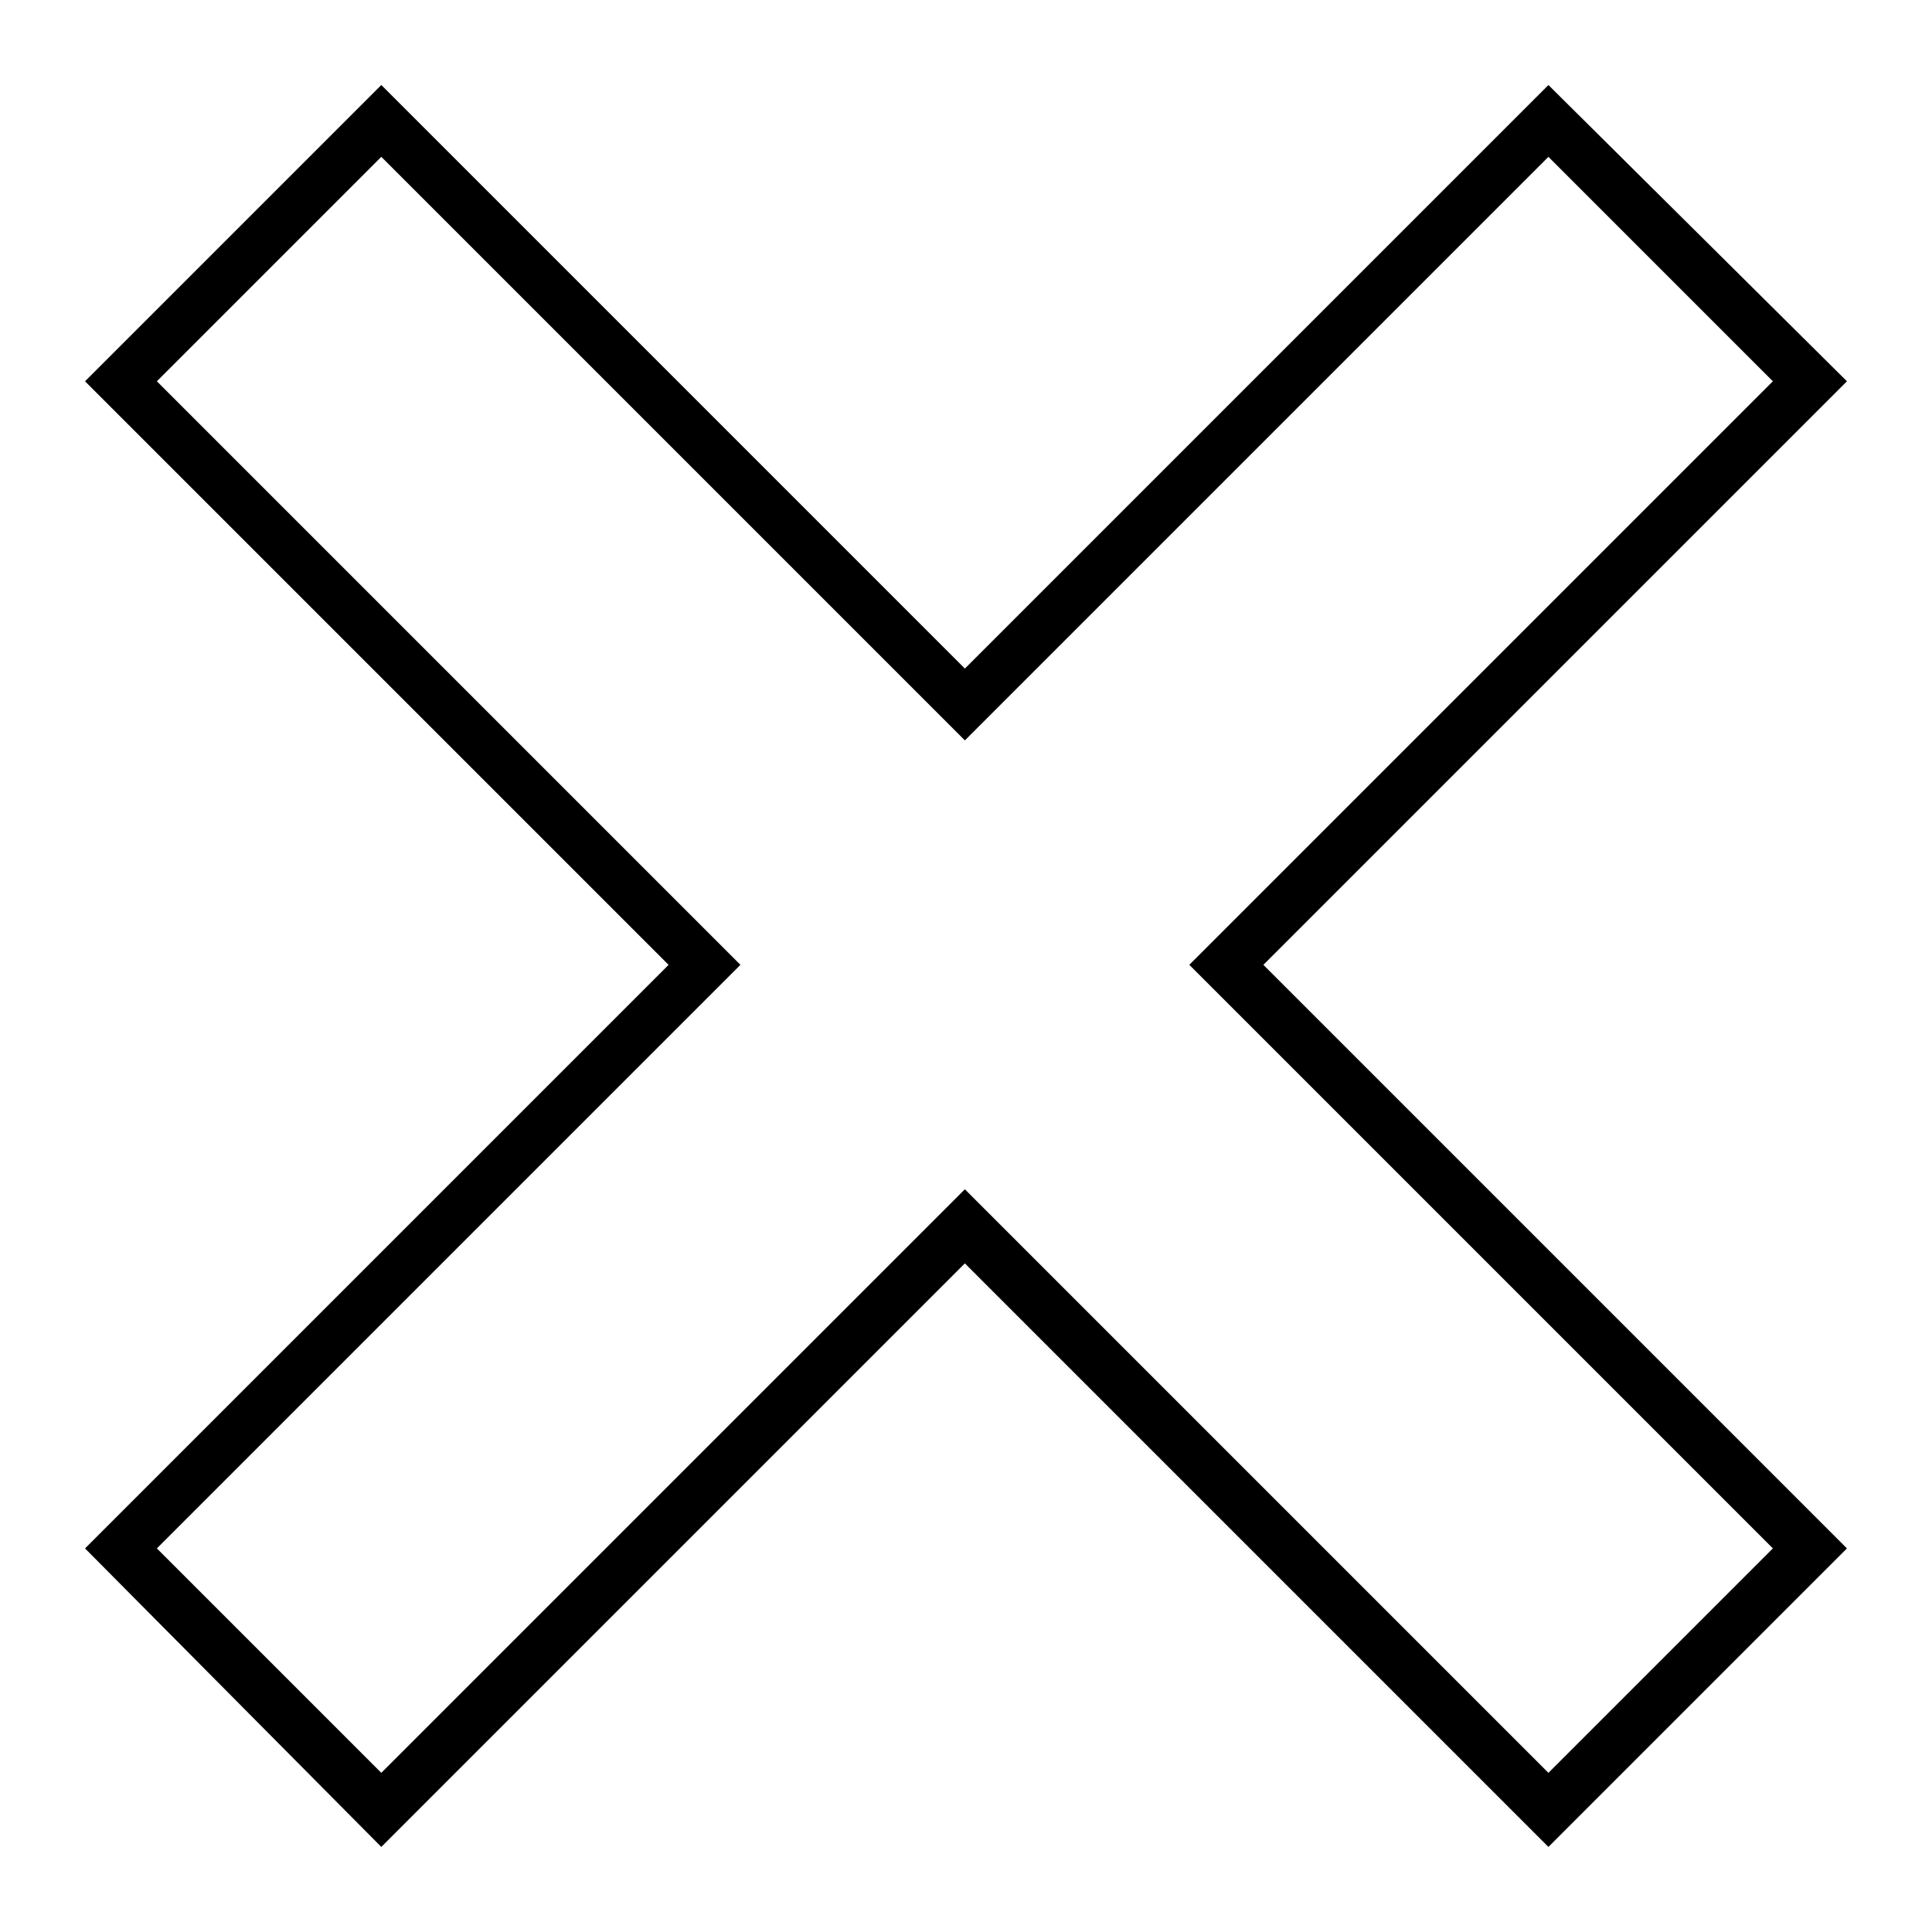 <?xml version="1.0" encoding="UTF-8"?>
<!-- Uploaded to: ICON Repo, www.iconrepo.com, Generator: ICON Repo Mixer Tools -->
<svg fill="#000000" width="800px" height="800px" version="1.1" viewBox="144 144 512 512" xmlns="http://www.w3.org/2000/svg">
 <path d="m399.7 321.18 154.65-154.65 79.109 78.516-154.65 154.65 154.65 154.65-79.109 79.109-154.65-154.65-154.65 154.65-78.516-79.109 154.65-154.65-154.65-154.65 78.516-78.516zm-214.13-76.137 59.48-59.48 154.65 154.65 154.65-154.65 59.48 59.48-154.65 154.65 154.65 154.65-59.48 59.48-154.65-154.65-154.65 154.65-59.48-59.48 154.65-154.65z" fill-rule="evenodd"/>
</svg>